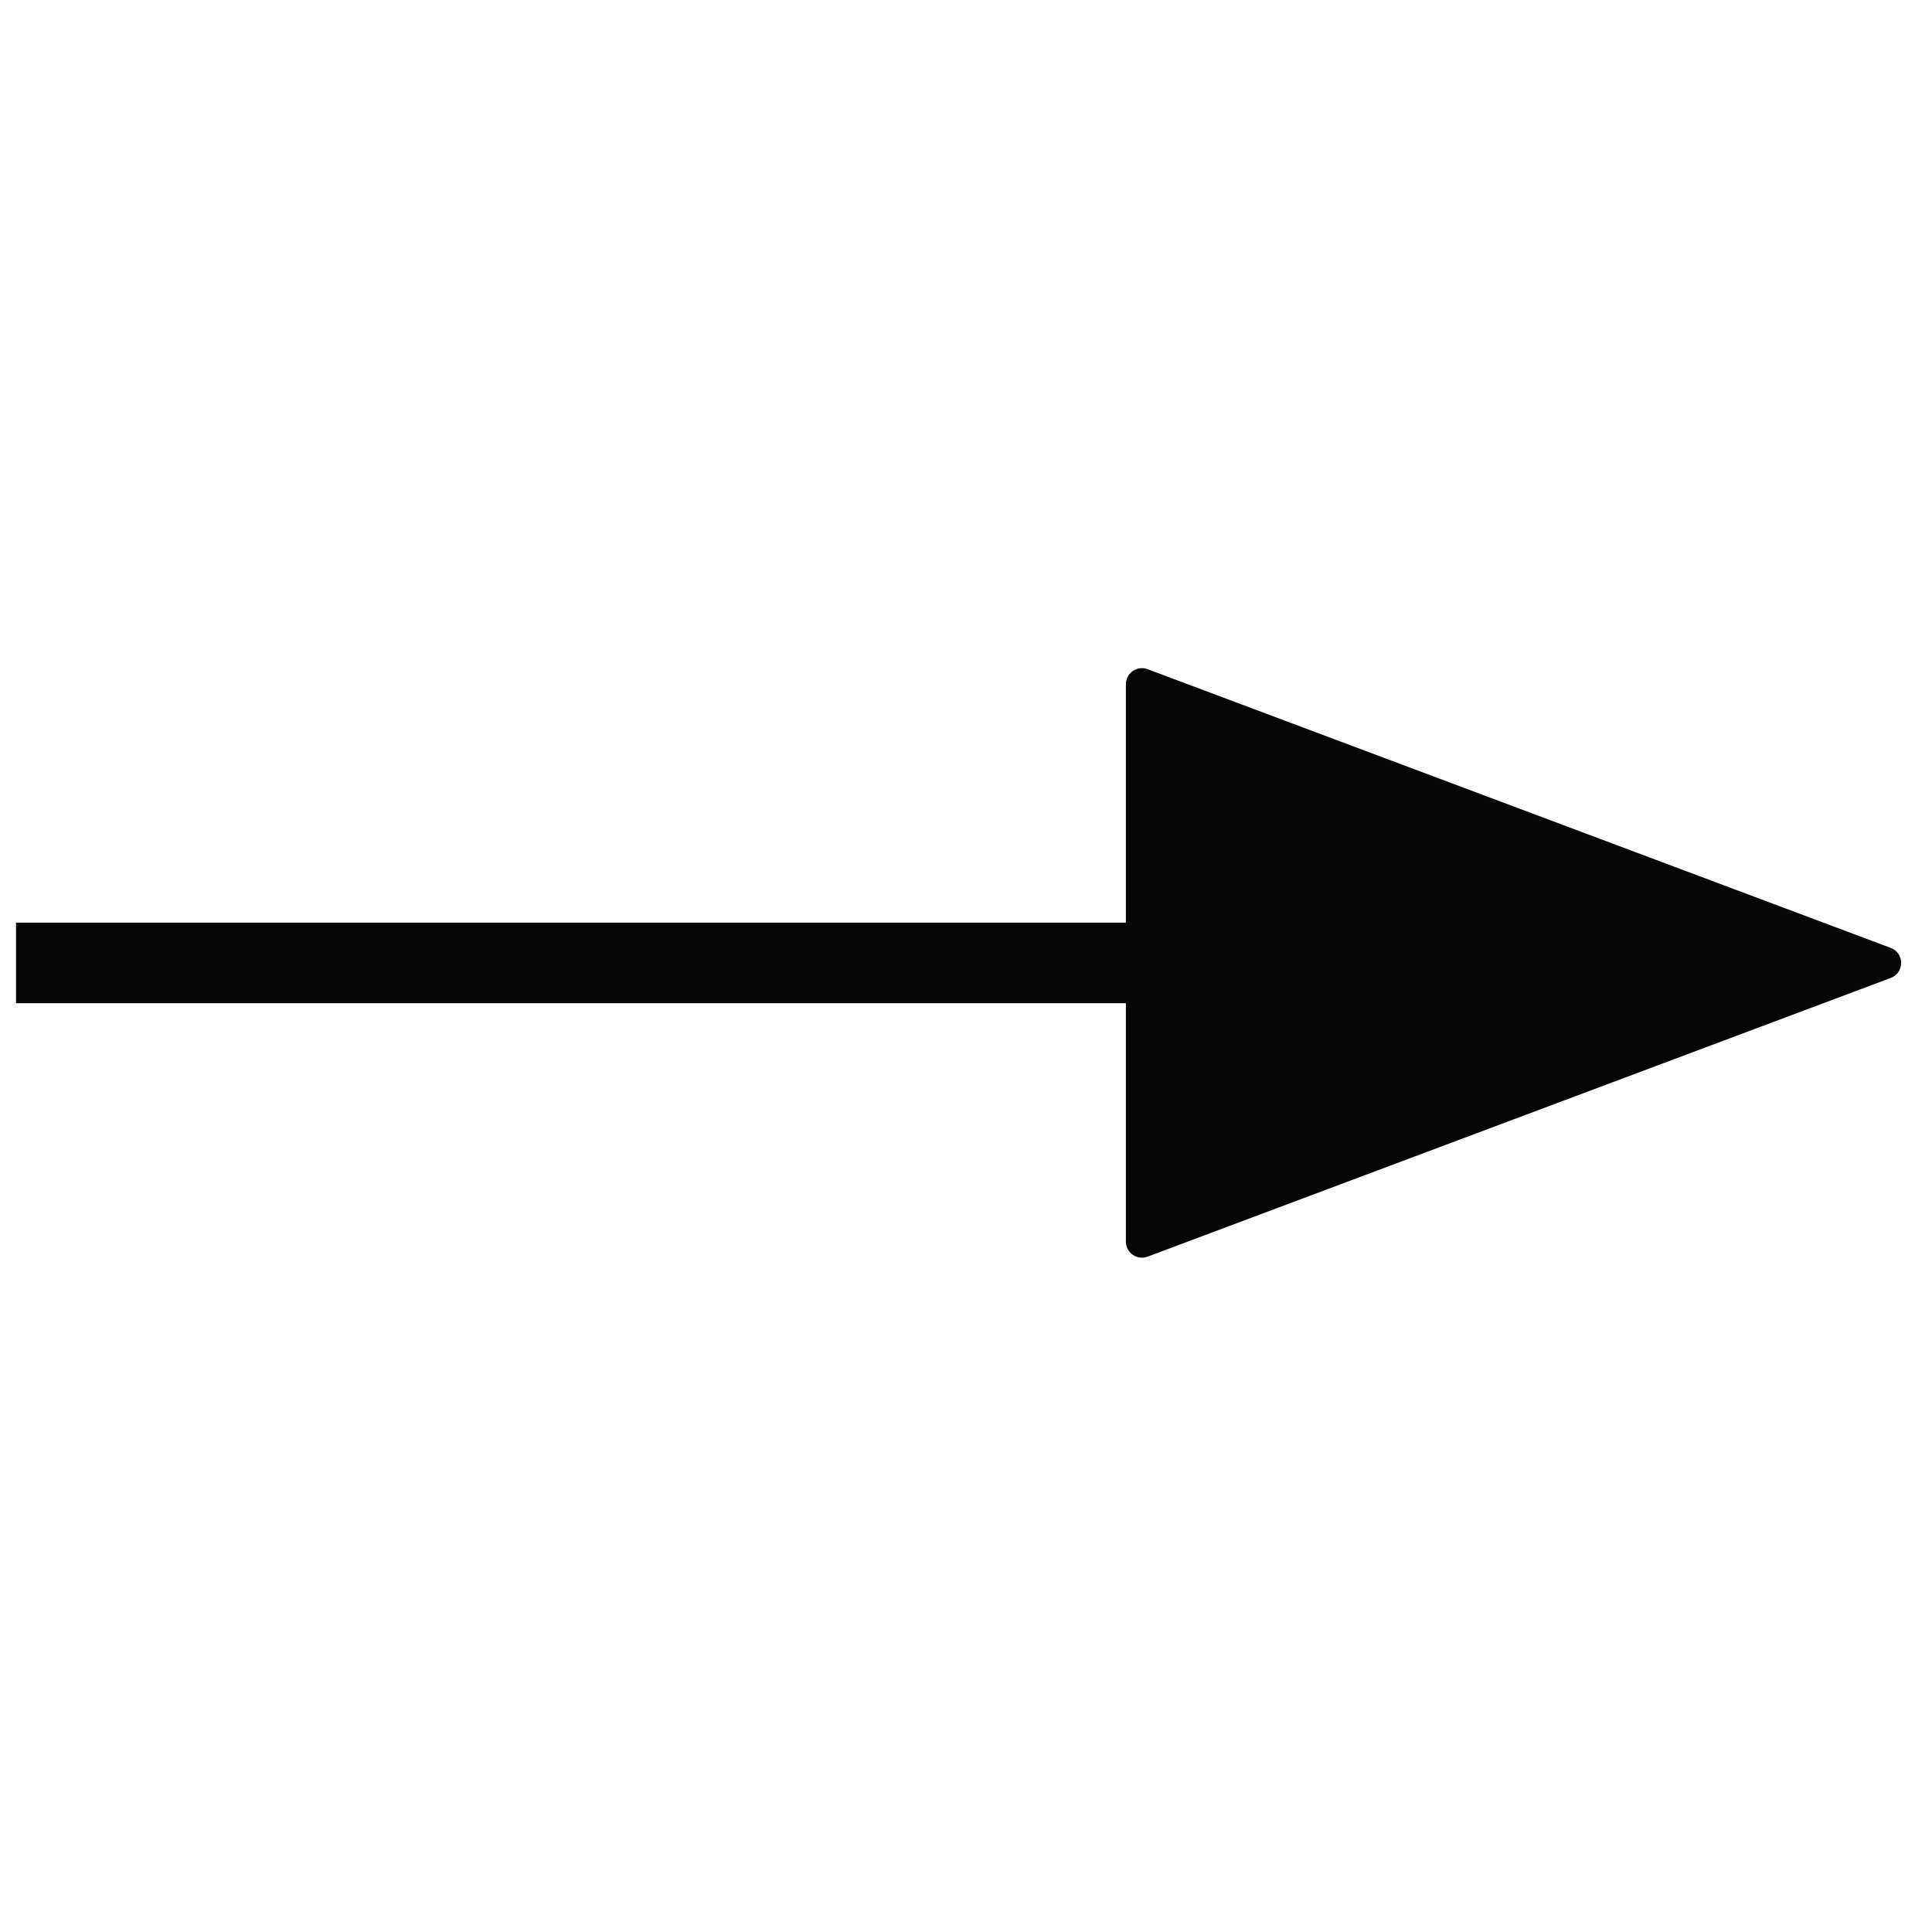 <svg width="16" height="16" viewBox="0 0 16 16" fill="none" xmlns="http://www.w3.org/2000/svg">
<path d="M15.658 8.099L9.504 10.407C9.417 10.44 9.324 10.375 9.324 10.282V5.667C9.324 5.574 9.417 5.509 9.504 5.542L15.658 7.85C15.773 7.893 15.773 8.056 15.658 8.099Z" fill="#040505"/>
<path d="M0.133 7.641H9.467V8.308H0.133V7.641Z" fill="#040505"/>
</svg>
